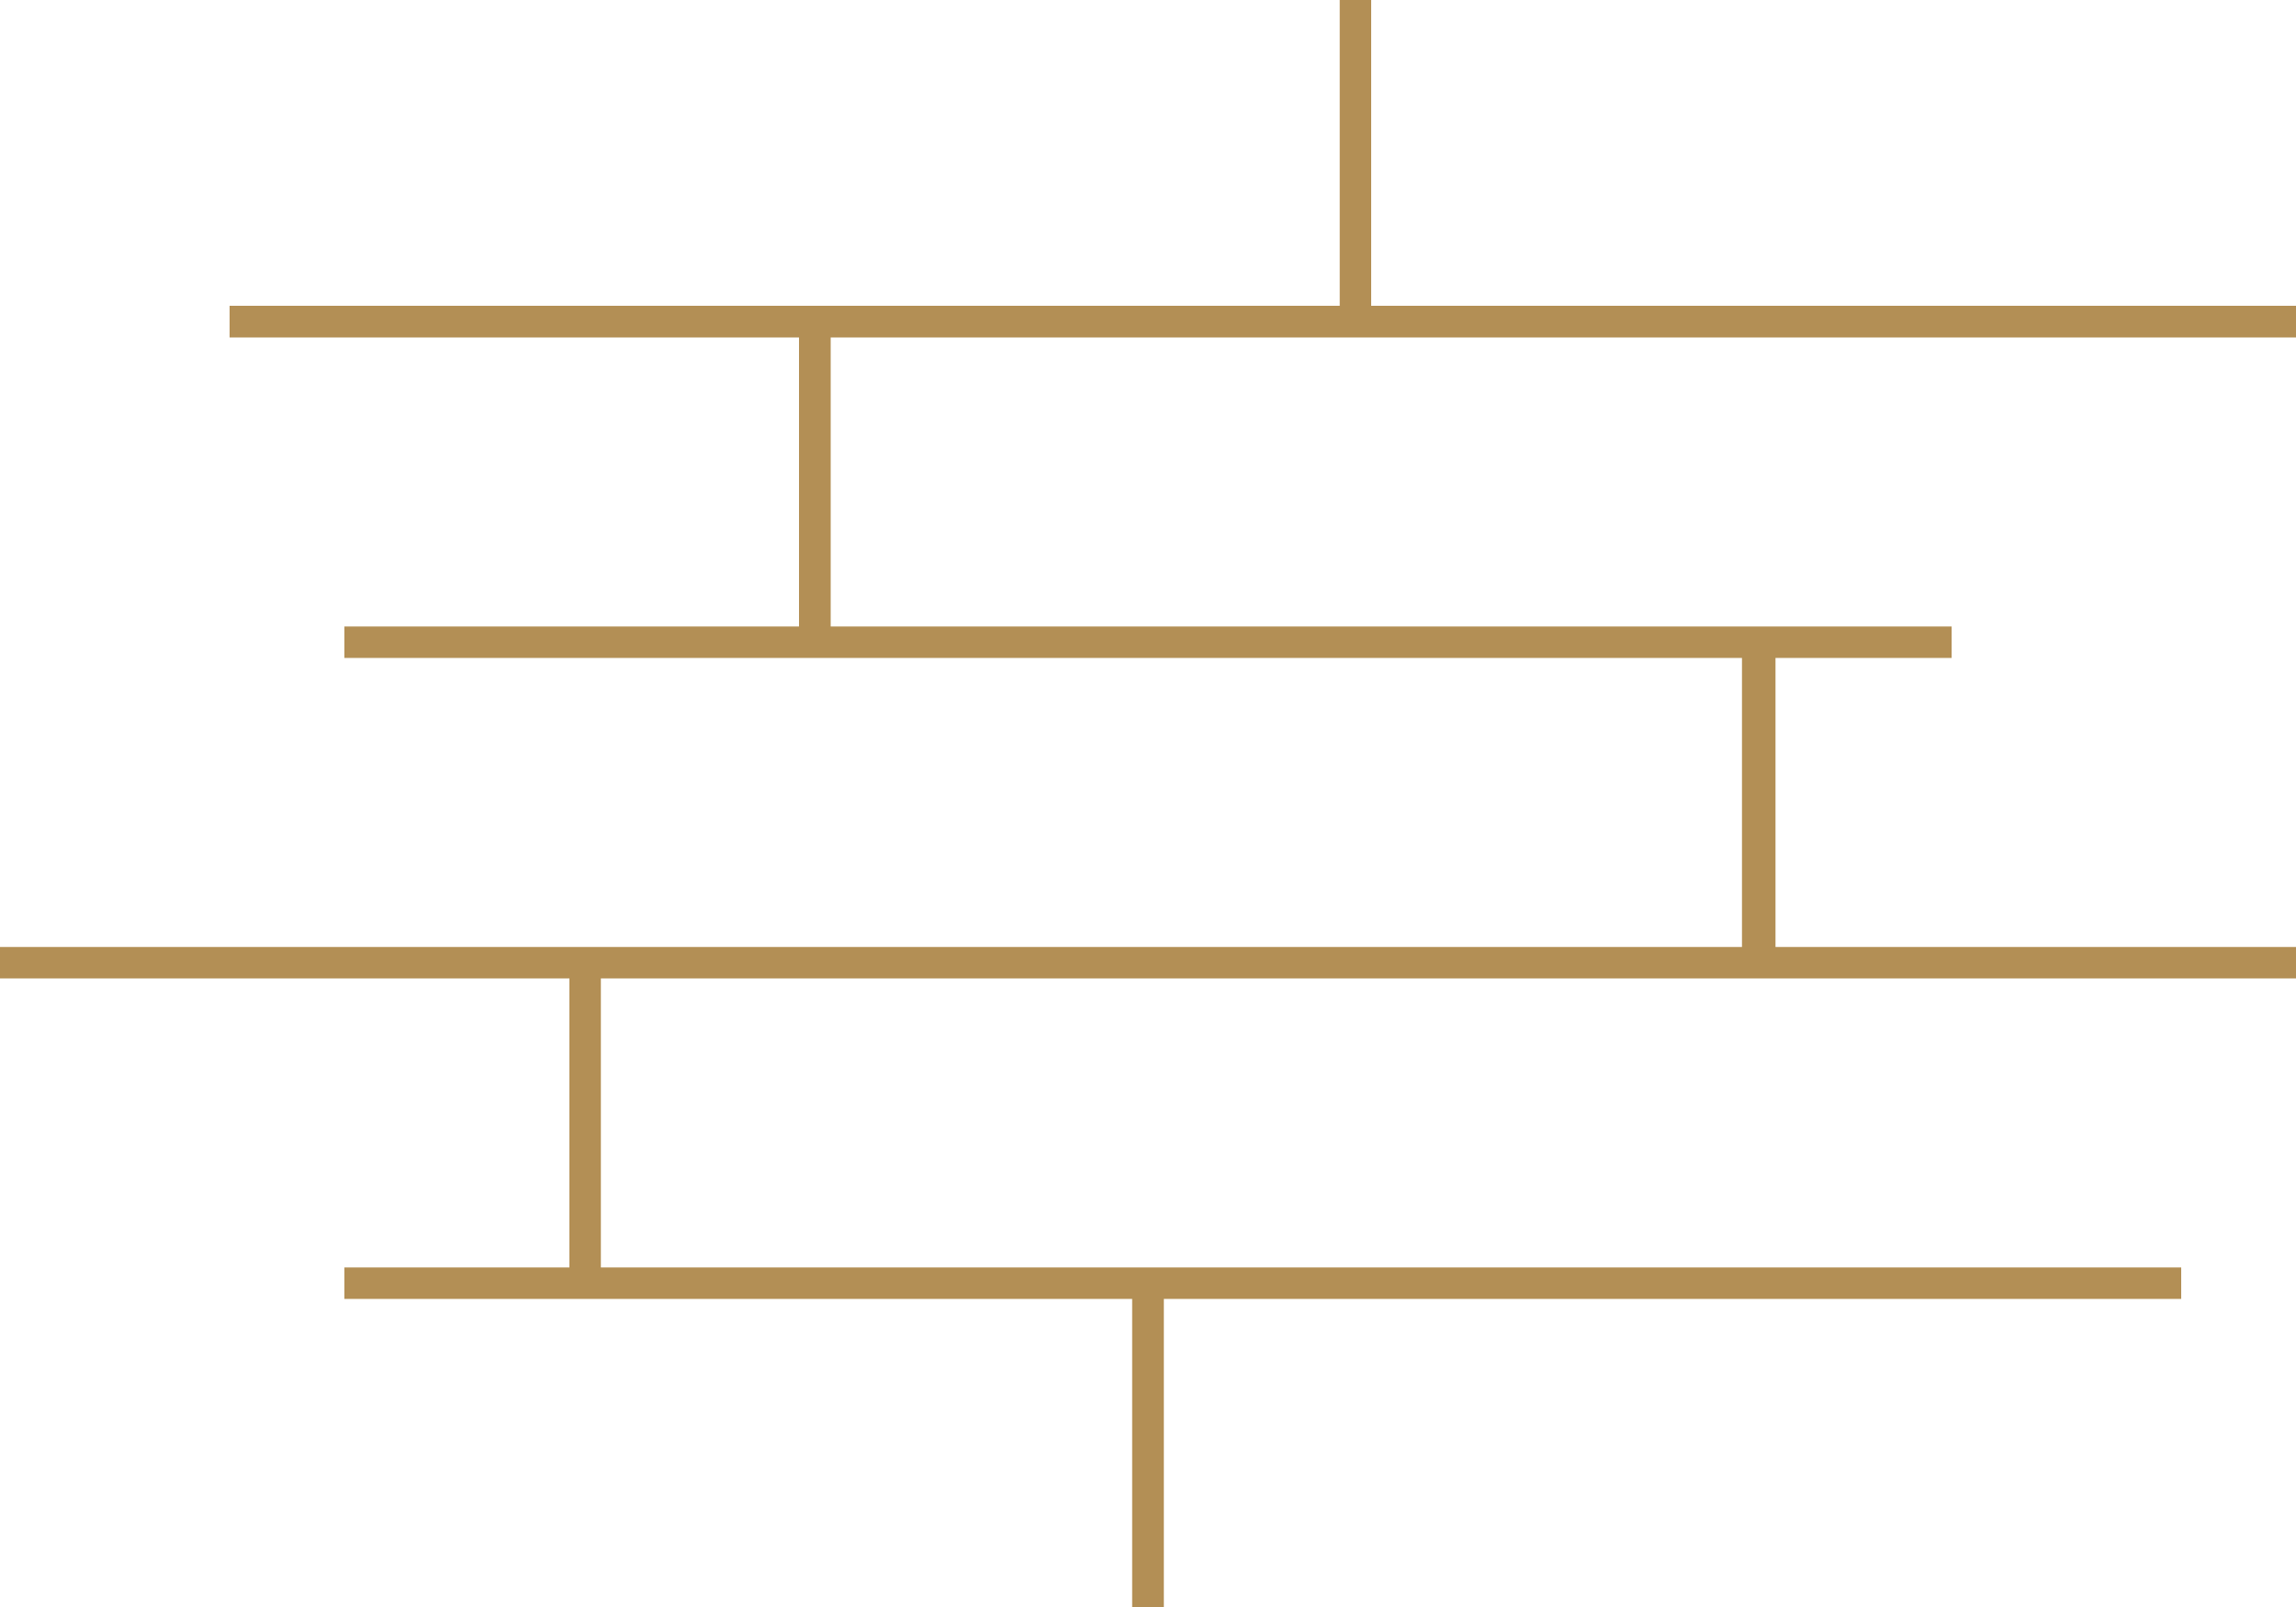 <svg xmlns="http://www.w3.org/2000/svg" width="100" height="70" viewBox="0 0 100 70">
  <path id="obklady-sten" d="M44.8,29.7H100V28.32H59.72V15H58.35V28.32H10V29.7H34.8V42.29H15v.68h0v.69H75.87V56.25H0v1.37H24.8V70.21H15v.69h0v.68H49.31V85h1.38V71.58H95V70.21H26.17V57.62H100V56.25H77.33V43.66H85v-.69h0v-.68H36.18V29.7Z" transform="translate(0 -15)" fill="#b38f55"/>
</svg>
